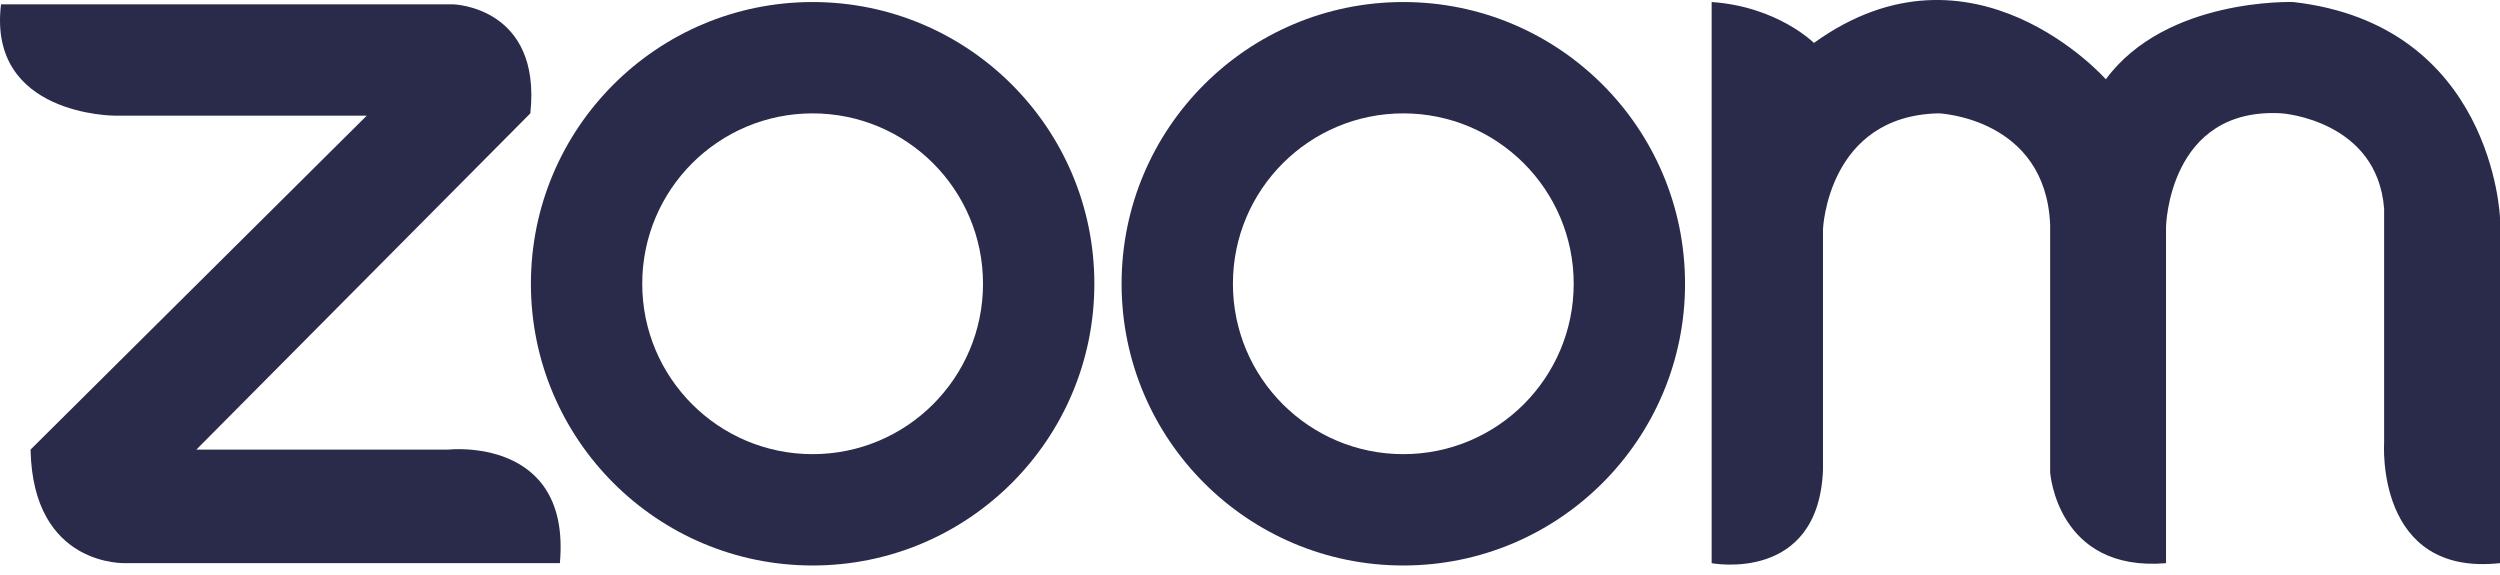 <svg xmlns="http://www.w3.org/2000/svg" width="200" height="46" viewBox="0 0 200 46" fill="none"><g clip-path="url(#clip0_3679_42197)"><path d="M0.082 0.345H36.248C36.248 0.345 43.336 0.526 42.428 9.067L15.71 35.966H35.885C35.885 35.966 45.699 34.877 44.791 45.051H10.078C10.078 45.051 2.627 45.415 2.445 35.966L29.341 9.252H9.17C9.17 9.252 -1.008 9.252 0.082 0.345Z" fill="#2A2A4B"></path><path d="M65.01 36.332C57.48 36.332 51.379 30.231 51.379 22.701C51.379 15.172 57.48 9.07 65.01 9.07C72.539 9.07 78.641 15.172 78.641 22.701C78.641 30.231 72.539 36.332 65.01 36.332ZM87.548 22.701C87.548 10.254 77.457 0.163 65.01 0.163C52.562 0.163 42.472 10.254 42.472 22.701C42.472 35.149 52.562 45.239 65.01 45.239C77.457 45.239 87.548 35.149 87.548 22.701Z" fill="#2A2A4B"></path><path d="M112.265 36.332C104.735 36.332 98.633 30.231 98.633 22.701C98.633 15.172 104.738 9.07 112.265 9.07C119.791 9.07 125.896 15.172 125.896 22.701C125.896 30.231 119.791 36.332 112.265 36.332ZM134.803 22.701C134.803 10.254 124.712 0.163 112.265 0.163C99.817 0.163 89.727 10.254 89.727 22.701C89.727 35.149 99.817 45.239 112.265 45.239C124.712 45.239 134.803 35.149 134.803 22.701Z" fill="#2A2A4B"></path><path d="M136.932 0.163V45.055C136.932 45.055 145.475 46.689 145.839 37.6V18.337C145.839 18.337 146.202 9.249 155.109 9.067C155.109 9.067 163.649 9.43 164.012 17.974V37.785C164.012 37.785 164.557 45.784 173.282 45.055V18.155C173.282 18.155 173.464 8.522 182.552 9.067C182.552 9.067 190.185 9.612 190.73 16.7V35.418C190.73 35.418 190.004 46.144 200 45.051V17.429C200 17.429 199.455 1.979 183.46 0.163C183.46 0.163 173.282 -0.2 168.467 6.343C168.467 6.343 157.814 -5.729 145.115 3.435C145.115 3.435 142.207 0.526 136.938 0.163H136.932Z" fill="#2A2A4B"></path></g><defs><clipPath id="clip0_3679_42197"><rect width="200" height="45.239" fill="white"></rect></clipPath></defs></svg>